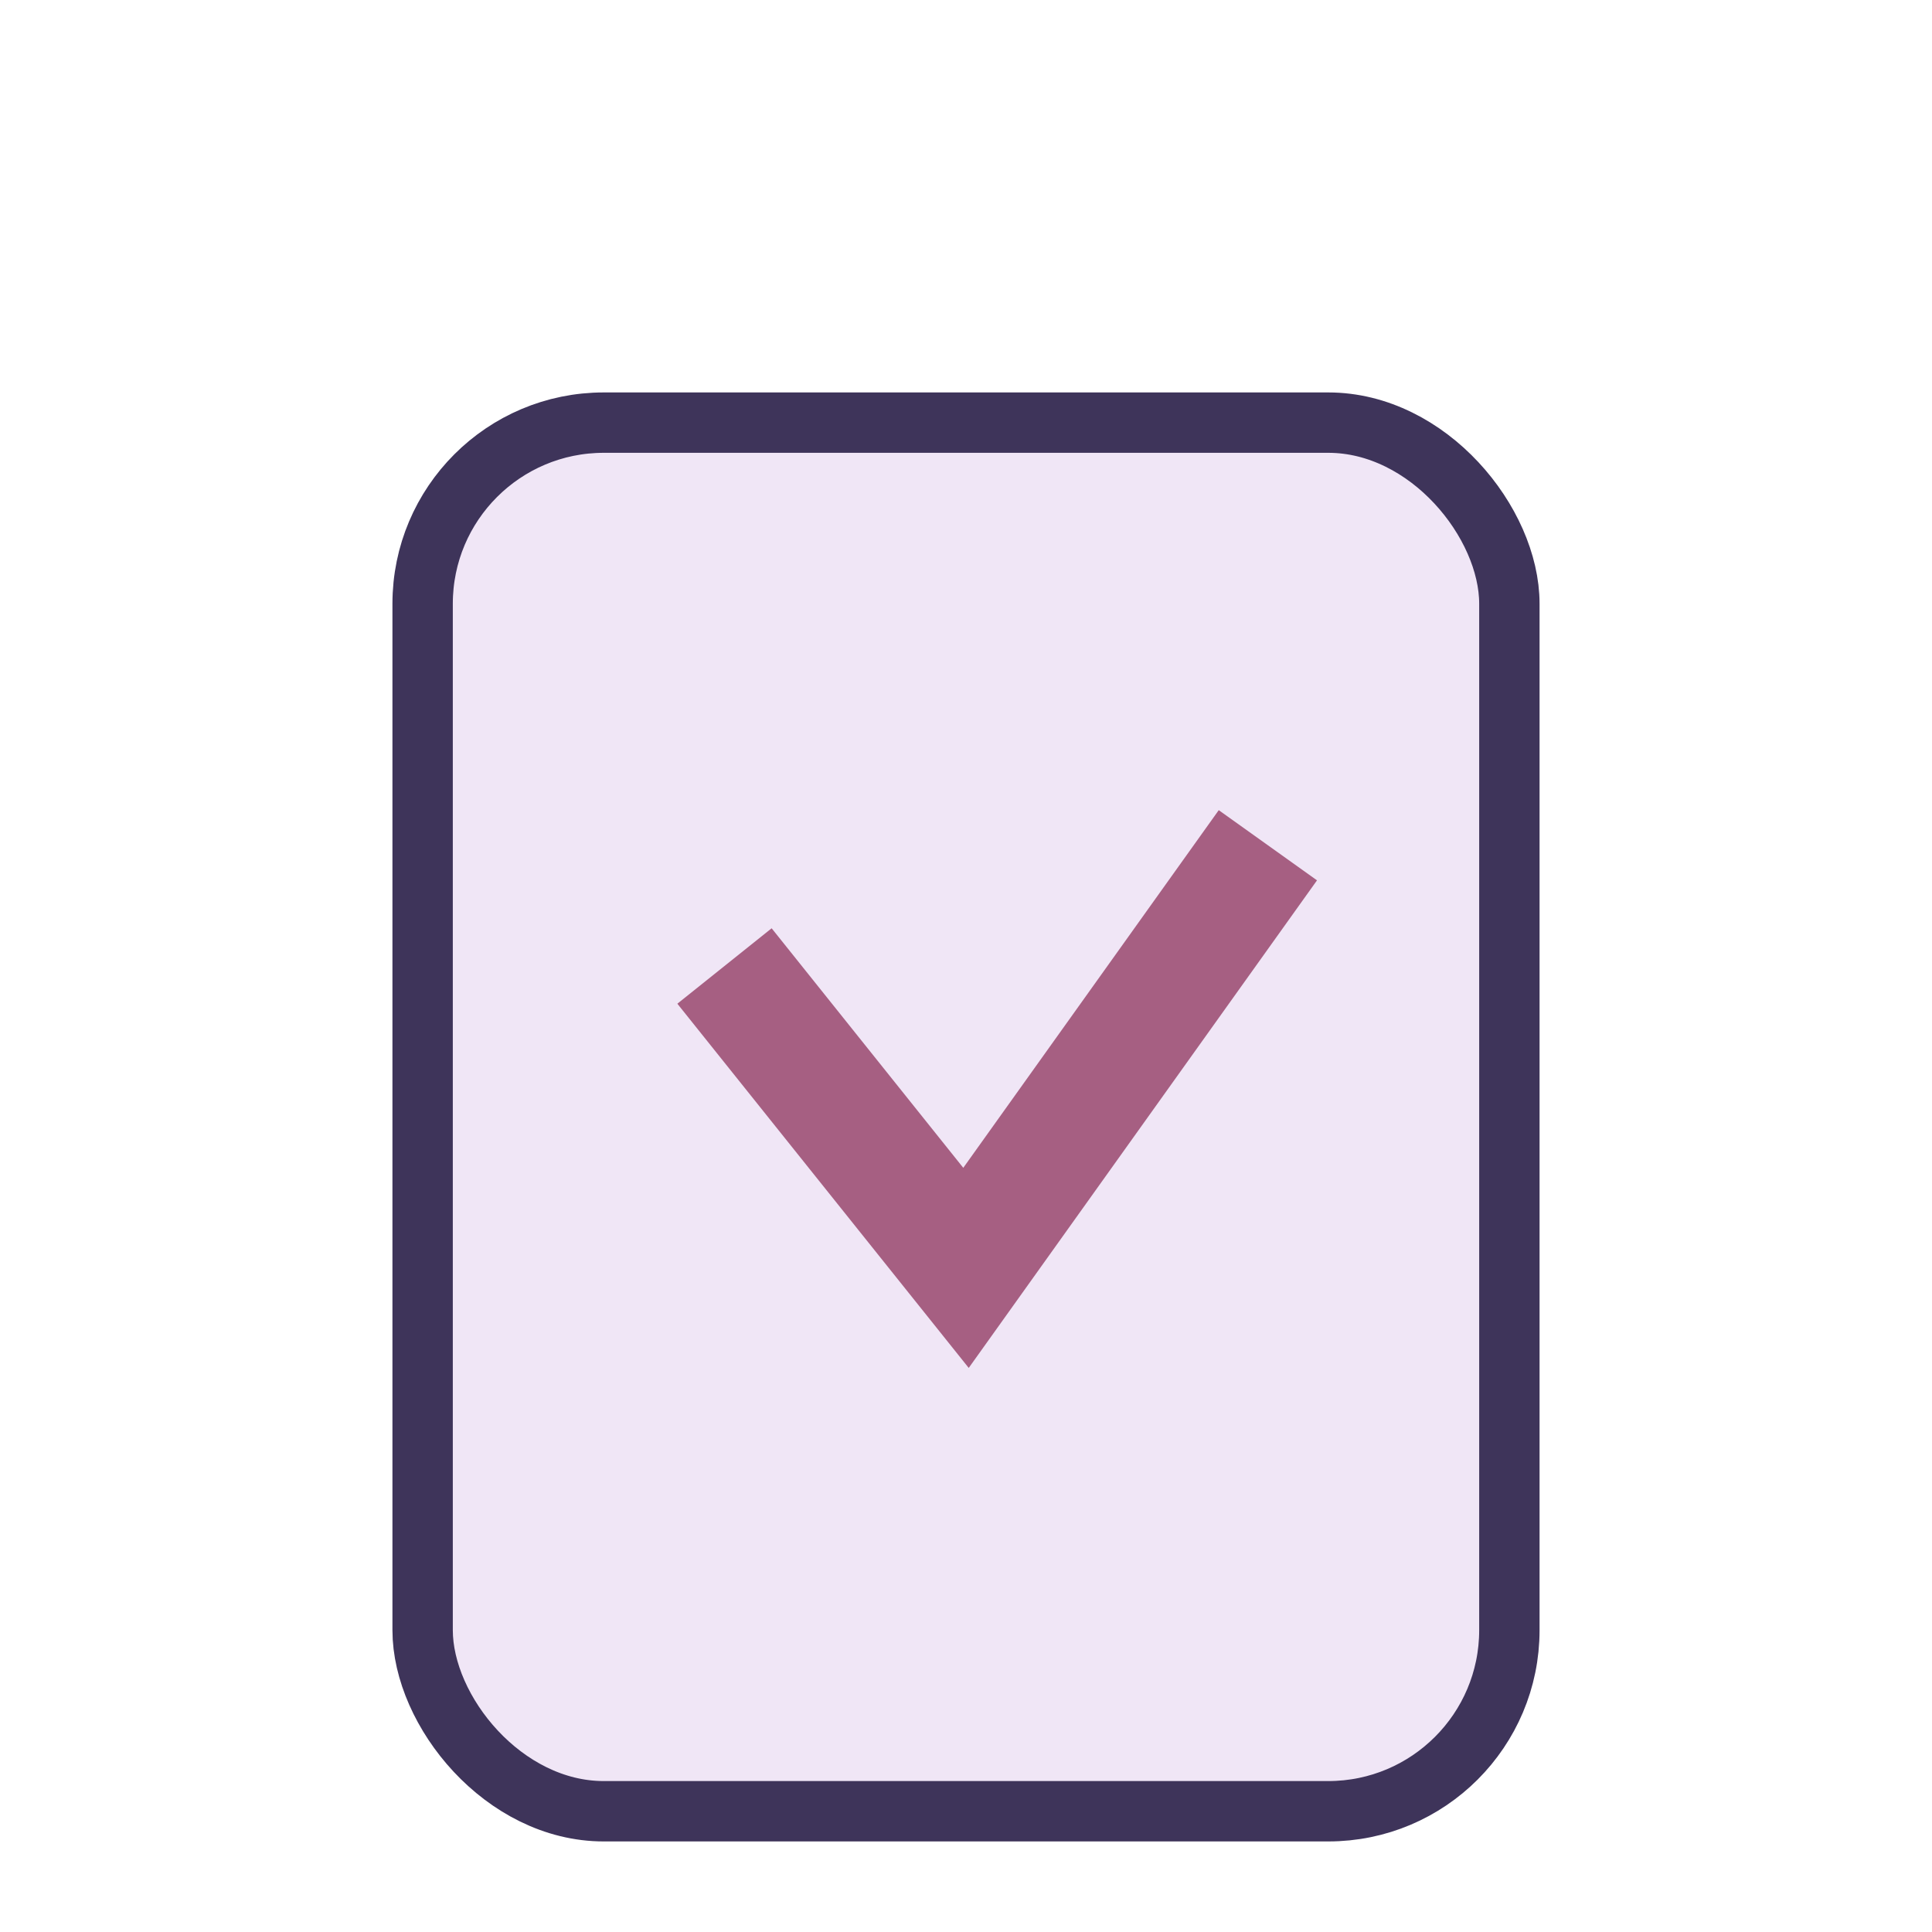 <?xml version="1.0" encoding="UTF-8"?>
<svg xmlns="http://www.w3.org/2000/svg" width="32" height="32" viewBox="0 0 32 32"><rect x="7" y="7" width="18" height="23" rx="3" fill="#F0E6F6" stroke="#3E345A"/><path d="M12 16 l4 5 5-7" stroke="#A65F82" stroke-width="2" fill="none"/></svg>